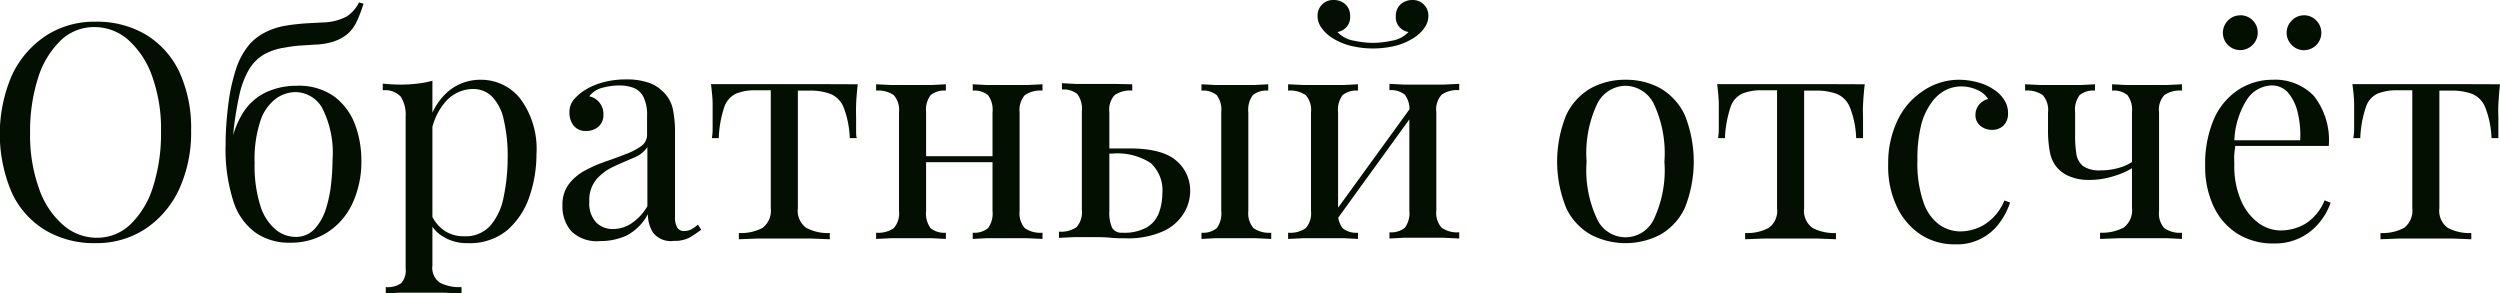 <?xml version="1.0" encoding="UTF-8"?> <svg xmlns="http://www.w3.org/2000/svg" width="232.59" height="27.3" viewBox="0 0 232.59 27.3"> <defs> <style> .a { fill: #030f00; } </style> </defs> <g> <path class="a" d="M703.67,382.24a8.92,8.92,0,0,1,4.67,1.2,8.12,8.12,0,0,1,3.11,3.46,12.43,12.43,0,0,1,1.1,5.47,12.6,12.6,0,0,1-1.13,5.49,8.93,8.93,0,0,1-3.15,3.67,8.26,8.26,0,0,1-4.62,1.31,8.86,8.86,0,0,1-4.66-1.2,8,8,0,0,1-3.11-3.47,13.83,13.83,0,0,1,0-10.95,8.93,8.93,0,0,1,3.15-3.67A8.23,8.23,0,0,1,703.67,382.24Zm-.11.5A4.46,4.46,0,0,0,700.4,384a8.29,8.29,0,0,0-2.09,3.47,16.32,16.32,0,0,0-.74,5.13,14.62,14.62,0,0,0,.83,5.16,7.87,7.87,0,0,0,2.24,3.39,4.74,4.74,0,0,0,3.12,1.19,4.46,4.46,0,0,0,3.16-1.26,8.24,8.24,0,0,0,2.09-3.49,16.21,16.21,0,0,0,.74-5.1,14.49,14.49,0,0,0-.83-5.19,8.14,8.14,0,0,0-2.22-3.37A4.74,4.74,0,0,0,703.56,382.74Z" transform="translate(-694.77 -380.22)"></path> <path class="a" d="M728.17,380.45l.42.11a11.76,11.76,0,0,1-.64,1.68,3.43,3.43,0,0,1-.92,1.2,4,4,0,0,1-1.15.62,6.32,6.32,0,0,1-1.76.31l-1.29.08a12,12,0,0,0-1.57.2,5.46,5.46,0,0,0-2,.68,4,4,0,0,0-1.36,1.42,8.29,8.29,0,0,0-.88,2.4,30.77,30.77,0,0,0-.56,3.64l1.4,1.71-1.6-.78a8,8,0,0,1,1.33-3.32,5.1,5.1,0,0,1,2.15-1.69,6.7,6.7,0,0,1,2.6-.51,5.69,5.69,0,0,1,3.53,1,5.81,5.81,0,0,1,1.92,2.57,9.54,9.54,0,0,1,.6,3.4,9.2,9.2,0,0,1-.84,4,6.39,6.39,0,0,1-2.34,2.68,6.32,6.32,0,0,1-3.49.95,5.49,5.49,0,0,1-3.1-.88,5.7,5.7,0,0,1-2.11-2.89,15.72,15.72,0,0,1-.75-5.35c0-.32,0-.87.05-1.64s.13-1.65.27-2.62a17,17,0,0,1,.67-2.84,6.63,6.63,0,0,1,1.3-2.31,5,5,0,0,1,1.41-1.05,6.64,6.64,0,0,1,2-.63c.57-.09,1.18-.16,1.82-.2l1.48-.08a5,5,0,0,0,2.27-.56A3.3,3.3,0,0,0,728.17,380.45Zm-5.9,8.34a3.14,3.14,0,0,0-1.82.6,4.26,4.26,0,0,0-1.43,2,11.34,11.34,0,0,0-.56,4,12.35,12.35,0,0,0,.54,4,4.71,4.71,0,0,0,1.42,2.19,2.92,2.92,0,0,0,1.82.68,2.35,2.35,0,0,0,1.78-.72,4.9,4.9,0,0,0,1.05-1.82,11.66,11.66,0,0,0,.5-2.35,21.6,21.6,0,0,0,.14-2.31,9.14,9.14,0,0,0-1-4.86A2.9,2.9,0,0,0,722.27,388.79Z" transform="translate(-694.77 -380.22)"></path> <path class="a" d="M735,387.73v17.19a1.68,1.68,0,0,0,.71,1.61,4,4,0,0,0,2,.4v.59l-1.7-.07c-.73,0-1.51,0-2.33,0-.58,0-1.15,0-1.72,0l-1.3.07v-.59a2.22,2.22,0,0,0,1.43-.36,1.76,1.76,0,0,0,.42-1.37V391.08a3.15,3.15,0,0,0-.45-1.86,2,2,0,0,0-1.68-.6V388a17.3,17.3,0,0,0,1.73.09,12.92,12.92,0,0,0,1.56-.1A8.56,8.56,0,0,0,735,387.73Zm4.48-.09a4.66,4.66,0,0,1,3.71,1.78,7.86,7.86,0,0,1,1.49,5.16,12.07,12.07,0,0,1-.65,3.92,7.19,7.19,0,0,1-2.06,3.13,5.46,5.46,0,0,1-3.7,1.21,4.16,4.16,0,0,1-2.28-.61,3.14,3.14,0,0,1-1.3-1.48l.28-.4a3.58,3.58,0,0,0,1.13,1.32,3.17,3.17,0,0,0,1.86.53,3.07,3.07,0,0,0,2.44-1,5.66,5.66,0,0,0,1.22-2.62A17.58,17.58,0,0,0,742,395a14.81,14.81,0,0,0-.37-3.67,4.37,4.37,0,0,0-1.09-2.13,2.46,2.46,0,0,0-1.79-.7,3.42,3.42,0,0,0-2.49,1.14,5.82,5.82,0,0,0-1.43,3.42l-.34-.39a5.94,5.94,0,0,1,1.7-3.69A4.64,4.64,0,0,1,739.49,387.64Z" transform="translate(-694.77 -380.22)"></path> <path class="a" d="M750.57,402.65a3.39,3.39,0,0,1-2.64-.91,3.47,3.47,0,0,1-.83-2.42,3.12,3.12,0,0,1,.58-1.95,4.52,4.52,0,0,1,1.47-1.26,12.45,12.45,0,0,1,1.89-.84q1-.34,1.89-.69a6.29,6.29,0,0,0,1.47-.75,1.28,1.28,0,0,0,.57-1.07V391a3.73,3.73,0,0,0-.35-1.79,1.76,1.76,0,0,0-.94-.83,3.87,3.87,0,0,0-1.31-.21,6.33,6.33,0,0,0-1.5.2,2.26,2.26,0,0,0-1.28.81,1.63,1.63,0,0,1,.93.56,1.69,1.69,0,0,1,.39,1.15,1.41,1.41,0,0,1-.45,1.1,1.65,1.65,0,0,1-1.15.41,1.37,1.37,0,0,1-1.19-.52,1.91,1.91,0,0,1-.37-1.16,1.83,1.83,0,0,1,.36-1.18,4.72,4.72,0,0,1,.92-.84,6.35,6.35,0,0,1,1.67-.77,7.82,7.82,0,0,1,2.31-.32,6.23,6.23,0,0,1,2,.27,3.33,3.33,0,0,1,1.34.77,3.13,3.13,0,0,1,1,1.64,10.29,10.29,0,0,1,.22,2.31v7.78a1.93,1.93,0,0,0,.2,1,.71.71,0,0,0,.67.33,1.34,1.34,0,0,0,.68-.17,3.69,3.69,0,0,0,.58-.42l.31.47a10.94,10.94,0,0,1-1.12.75,3,3,0,0,1-1.43.29,2.09,2.09,0,0,1-1.93-.76,3.15,3.15,0,0,1-.48-1.73,4.75,4.75,0,0,1-2,2A5.86,5.86,0,0,1,750.57,402.65Zm1.24-1.12a3.12,3.12,0,0,0,1.65-.49A4.77,4.77,0,0,0,755,399.4v-5.49a2.79,2.79,0,0,1-1.3,1c-.59.25-1.2.51-1.82.8a4.87,4.87,0,0,0-1.61,1.18,3,3,0,0,0-.67,2.11,2.57,2.57,0,0,0,.64,1.92A2.19,2.19,0,0,0,751.81,401.53Z" transform="translate(-694.77 -380.22)"></path> <path class="a" d="M774.57,388.06c-.07.65-.13,1.28-.15,1.88s0,1.05,0,1.37,0,.66,0,1,0,.56.06.76h-.65a8.79,8.79,0,0,0-.58-2.88,2.24,2.24,0,0,0-1.24-1.24,5.4,5.4,0,0,0-1.93-.3H769v10.95a1.94,1.94,0,0,0,.8,1.83,4.29,4.29,0,0,0,2.17.47v.58l-1.78-.07c-.76,0-1.57,0-2.45,0s-1.67,0-2.44,0l-1.79.07v-.58a4.32,4.32,0,0,0,2.19-.47,2,2,0,0,0,.78-1.83V388.62h-1.37a4.62,4.62,0,0,0-1.86.31,2.12,2.12,0,0,0-1.1,1.26,10.32,10.32,0,0,0-.51,2.88H761a5,5,0,0,0,.07-.77c0-.3,0-.63,0-1s0-.78,0-1.38-.08-1.22-.15-1.87h2.69l2,0,2.11,0c.71,0,1.43,0,2.16,0s1.41,0,2,0Z" transform="translate(-694.77 -380.22)"></path> <path class="a" d="M782.77,388.06v.59a2,2,0,0,0-1.42.42,2.28,2.28,0,0,0-.42,1.6v9.18a2.29,2.29,0,0,0,.42,1.6,2,2,0,0,0,1.42.42v.58l-1.33-.07c-.58,0-1.19,0-1.8,0s-1.25,0-1.91,0l-1.45.07v-.58a2.54,2.54,0,0,0,1.64-.42,2.09,2.09,0,0,0,.49-1.6v-9.18a2.08,2.08,0,0,0-.49-1.6,2.54,2.54,0,0,0-1.64-.42v-.59l1.45.07c.66,0,1.29,0,1.91,0s1.22,0,1.8,0Zm5.13,6.69v.56H780v-.56Zm3.86-6.69v.59a2.54,2.54,0,0,0-1.64.42,2.08,2.08,0,0,0-.49,1.6v9.18a2.09,2.09,0,0,0,.49,1.6,2.54,2.54,0,0,0,1.64.42v.58l-1.45-.07c-.66,0-1.29,0-1.91,0s-1.22,0-1.8,0l-1.33.07v-.58a2,2,0,0,0,1.42-.42,2.29,2.29,0,0,0,.42-1.6v-9.18a2.28,2.28,0,0,0-.42-1.6,2,2,0,0,0-1.42-.42v-.59l1.33.07c.58,0,1.19,0,1.8,0s1.25,0,1.91,0Z" transform="translate(-694.77 -380.22)"></path> <path class="a" d="M800.11,388.06v.59a2.5,2.5,0,0,0-1.64.42,2,2,0,0,0-.49,1.6v9.18a3.41,3.41,0,0,0,.26,1.57,1,1,0,0,0,.94.45,4.3,4.3,0,0,0,2.31-.51A2.64,2.64,0,0,0,802.6,400a5.3,5.3,0,0,0,.31-1.79,3.44,3.44,0,0,0-1.08-2.82,5.67,5.67,0,0,0-3.57-.88h-2l-.06-.48h3.67c2,0,3.48.38,4.34,1.14a3.64,3.64,0,0,1,1.29,2.87,4,4,0,0,1-.58,2,4.34,4.34,0,0,1-1.9,1.68,8,8,0,0,1-3.57.67c-.39,0-.84,0-1.34-.05s-1-.06-1.52-.06-1.19,0-1.84,0l-1.46.07v-.58a2.54,2.54,0,0,0,1.64-.42,2.09,2.09,0,0,0,.49-1.6v-9.18a2.28,2.28,0,0,0-.42-1.6,2,2,0,0,0-1.43-.42v-.59l1.33.07c.59,0,1.19,0,1.81,0s1.25,0,1.9,0Zm12.65,0v.59a2,2,0,0,0-1.43.42,2.28,2.28,0,0,0-.42,1.6v9.18a2.09,2.09,0,0,0,.49,1.6,2.54,2.54,0,0,0,1.64.42v.58l-1.48-.07c-.67,0-1.32,0-1.93,0s-1.14,0-1.74,0l-1.34.07v-.58a2,2,0,0,0,1.42-.42,2.29,2.29,0,0,0,.42-1.6v-9.18a2.28,2.28,0,0,0-.42-1.6,2,2,0,0,0-1.42-.42v-.59l1.34.07c.6,0,1.18,0,1.74,0s1.21,0,1.8,0Z" transform="translate(-694.77 -380.22)"></path> <path class="a" d="M821.11,388.06v.59a2,2,0,0,0-1.43.42,2.28,2.28,0,0,0-.42,1.6v9.18a2.29,2.29,0,0,0,.42,1.6,2,2,0,0,0,1.43.42v.58l-1.33-.07c-.59,0-1.2,0-1.81,0s-1.25,0-1.9,0l-1.46.07v-.58a2.54,2.54,0,0,0,1.64-.42,2.09,2.09,0,0,0,.49-1.6v-9.18a2.08,2.08,0,0,0-.49-1.6,2.54,2.54,0,0,0-1.64-.42v-.59l1.46.07c.65,0,1.28,0,1.9,0s1.22,0,1.81,0Zm5.06-7.84a1.44,1.44,0,0,1,1.49,1.49,1.82,1.82,0,0,1-.37,1.1,3.45,3.45,0,0,1-.95.91,6.1,6.1,0,0,1-1.51.7,8.8,8.8,0,0,1-4.63,0,6.1,6.1,0,0,1-1.53-.7,3.45,3.45,0,0,1-.95-.91,1.82,1.82,0,0,1-.37-1.1,1.44,1.44,0,0,1,1.49-1.49,1.6,1.6,0,0,1,1.09.39,1.43,1.43,0,0,1,.45,1.12,1.38,1.38,0,0,1-.33,1,1.46,1.46,0,0,1-.85.47,2.73,2.73,0,0,0,1.55.81,9.38,9.38,0,0,0,1.75.2,9.2,9.2,0,0,0,1.75-.2,2.73,2.73,0,0,0,1.56-.81,1.46,1.46,0,0,1-.85-.47,1.38,1.38,0,0,1-.33-1,1.43,1.43,0,0,1,.46-1.12A1.63,1.63,0,0,1,826.17,380.22Zm0,9.8.44.31L818.89,401l-.44-.34Zm4.36-2v.59a2.49,2.49,0,0,0-1.63.42,2,2,0,0,0-.5,1.6v9.18a2.05,2.05,0,0,0,.5,1.6,2.49,2.49,0,0,0,1.63.42v.58l-1.45-.07c-.66,0-1.29,0-1.91,0s-1.21,0-1.8,0l-1.33.07v-.58a2,2,0,0,0,1.43-.42,2.29,2.29,0,0,0,.42-1.6v-9.18a2.28,2.28,0,0,0-.42-1.6,2,2,0,0,0-1.43-.42v-.59l1.33.07c.59,0,1.19,0,1.8,0s1.25,0,1.91,0Z" transform="translate(-694.77 -380.22)"></path> <path class="a" d="M846,387.64a6.61,6.61,0,0,1,3.22.78,5.66,5.66,0,0,1,2.28,2.47,11.61,11.61,0,0,1,0,8.72,5.61,5.61,0,0,1-2.28,2.45,7,7,0,0,1-6.43,0,5.57,5.57,0,0,1-2.29-2.45,11.48,11.48,0,0,1,0-8.72,5.63,5.63,0,0,1,2.29-2.47A6.63,6.63,0,0,1,846,387.64Zm0,.56a3,3,0,0,0-2.62,1.65,10.79,10.79,0,0,0-1,5.41,10.67,10.67,0,0,0,1,5.39,2.91,2.91,0,0,0,5.24,0,10.67,10.67,0,0,0,1-5.39,10.79,10.79,0,0,0-1-5.41A3,3,0,0,0,846,388.2Z" transform="translate(-694.77 -380.22)"></path> <path class="a" d="M868.26,388.06c-.08.65-.13,1.28-.16,1.88s0,1.05,0,1.37,0,.66,0,1,0,.56,0,.76h-.64a8.49,8.49,0,0,0-.59-2.88,2.26,2.26,0,0,0-1.23-1.24,5.43,5.43,0,0,0-1.93-.3h-1.09v10.95a1.94,1.94,0,0,0,.79,1.83,4.34,4.34,0,0,0,2.17.47v.58l-1.77-.07c-.76,0-1.58,0-2.45,0s-1.67,0-2.44,0l-1.79.07v-.58a4.28,4.28,0,0,0,2.18-.47,1.94,1.94,0,0,0,.79-1.83V388.62h-1.38a4.69,4.69,0,0,0-1.86.31,2.11,2.11,0,0,0-1.09,1.26,10.63,10.63,0,0,0-.52,2.88h-.64a5,5,0,0,0,.07-.77c0-.3,0-.63,0-1s0-.78,0-1.38-.08-1.22-.15-1.87h2.68l2,0,2.12,0c.71,0,1.43,0,2.15,0s1.41,0,2.05,0Z" transform="translate(-694.77 -380.22)"></path> <path class="a" d="M877,387.64a6.7,6.7,0,0,1,1.74.23,4.8,4.8,0,0,1,1.51.67,3.1,3.1,0,0,1,1,1,2.19,2.19,0,0,1,.34,1.19,1.57,1.57,0,0,1-.42,1.17,1.48,1.48,0,0,1-1.07.4,1.67,1.67,0,0,1-1.07-.36,1.26,1.26,0,0,1-.47-1,1.49,1.49,0,0,1,.35-1,1.59,1.59,0,0,1,.83-.51,2.22,2.22,0,0,0-1-.84,3.63,3.63,0,0,0-1.53-.33,3.26,3.26,0,0,0-1.4.33,3.59,3.59,0,0,0-1.29,1.11,6,6,0,0,0-1,2.1,12.86,12.86,0,0,0-.36,3.31,11,11,0,0,0,.56,3.92,4.26,4.26,0,0,0,1.47,2.09,3.42,3.42,0,0,0,2,.63,4.4,4.4,0,0,0,2.21-.64,4.76,4.76,0,0,0,1.85-2.24l.53.19a6.59,6.59,0,0,1-.92,1.81,4.87,4.87,0,0,1-4.23,2.08,5.67,5.67,0,0,1-3.14-.89,6.27,6.27,0,0,1-2.22-2.56,8.71,8.71,0,0,1-.83-4,9.23,9.23,0,0,1,.83-4,6.65,6.65,0,0,1,2.31-2.75A5.94,5.94,0,0,1,877,387.64Z" transform="translate(-694.77 -380.22)"></path> <path class="a" d="M889.68,388.06v.59a2,2,0,0,0-1.43.42,2.28,2.28,0,0,0-.42,1.6v2.18a10.73,10.73,0,0,0,.12,1.71,1.79,1.79,0,0,0,.63,1.12,2.7,2.7,0,0,0,1.63.39,6,6,0,0,0,1.71-.24,4.28,4.28,0,0,0,1.34-.63v.59a7.08,7.08,0,0,1-1.72.78,7.54,7.54,0,0,1-2.4.39,4.6,4.6,0,0,1-1.72-.29,3.19,3.19,0,0,1-1.19-.77,3,3,0,0,1-.73-1.45,10.73,10.73,0,0,1-.19-2.22v-1.56a2.08,2.08,0,0,0-.49-1.6,2.52,2.52,0,0,0-1.64-.42v-.59l1.46.07c.65,0,1.28,0,1.9,0s1.22,0,1.81,0Zm8.09,0v.59a2.52,2.52,0,0,0-1.64.42,2,2,0,0,0-.49,1.6v9.18a2.05,2.05,0,0,0,.49,1.6,2.52,2.52,0,0,0,1.64.42v.58l-1.4-.07c-.62,0-1.31,0-2.07,0s-1.52,0-2.31,0l-1.84.07v-.58a4.34,4.34,0,0,0,2.19-.47,2,2,0,0,0,.78-1.83v-8.9a2.28,2.28,0,0,0-.42-1.6,2,2,0,0,0-1.43-.42v-.59l1.33.07c.59,0,1.19,0,1.81,0s1.25,0,1.9,0Z" transform="translate(-694.77 -380.22)"></path> <path class="a" d="M906.2,387.64a5,5,0,0,1,3.84,1.5,6.66,6.66,0,0,1,1.39,4.66h-9.88l0-.53h7.22a8.91,8.91,0,0,0-.22-2.53,4.46,4.46,0,0,0-.88-1.87,2,2,0,0,0-1.56-.7,2.85,2.85,0,0,0-2.28,1.29,7.64,7.64,0,0,0-1.19,4.09l.09.11c0,.28-.07.59-.09.92s0,.68,0,1a8,8,0,0,0,.62,3.28,5.11,5.11,0,0,0,1.61,2.09,3.52,3.52,0,0,0,2.06.71,4.55,4.55,0,0,0,2.32-.62,4.61,4.61,0,0,0,1.79-2.18l.56.22a5.62,5.62,0,0,1-1,1.79,5.25,5.25,0,0,1-4.23,2,6.23,6.23,0,0,1-3.46-.92,6,6,0,0,1-2.21-2.56,8.67,8.67,0,0,1-.77-3.77,10.52,10.52,0,0,1,.78-4.24,6.25,6.25,0,0,1,2.21-2.74A5.8,5.8,0,0,1,906.2,387.64Zm-3-6a1.61,1.61,0,0,1,1.13,2.77,1.61,1.61,0,1,1-2.28-2.28A1.54,1.54,0,0,1,903.23,381.65Zm5.93,0a1.56,1.56,0,0,1,1.14.49,1.62,1.62,0,0,1-1.14,2.76,1.54,1.54,0,0,1-1.14-.48,1.59,1.59,0,0,1,0-2.28A1.51,1.51,0,0,1,909.16,381.65Z" transform="translate(-694.77 -380.22)"></path> <path class="a" d="M927.36,388.06c-.07.65-.12,1.28-.15,1.88s0,1.05,0,1.37,0,.66,0,1,0,.56,0,.76h-.64a8.75,8.75,0,0,0-.59-2.88,2.26,2.26,0,0,0-1.23-1.24,5.47,5.47,0,0,0-1.93-.3h-1.1v10.95a1.94,1.94,0,0,0,.8,1.83,4.31,4.31,0,0,0,2.17.47v.58l-1.78-.07c-.75,0-1.57,0-2.45,0s-1.67,0-2.43,0l-1.79.07v-.58a4.28,4.28,0,0,0,2.18-.47,2,2,0,0,0,.78-1.83V388.62h-1.37a4.69,4.69,0,0,0-1.86.31,2.08,2.08,0,0,0-1.09,1.26,10.26,10.26,0,0,0-.52,2.88h-.65a4.8,4.8,0,0,0,.08-.77c0-.3,0-.63,0-1s0-.78,0-1.38-.08-1.22-.16-1.87h2.69l2,0,2.12,0c.7,0,1.42,0,2.15,0s1.41,0,2,0Z" transform="translate(-694.77 -380.22)"></path> </g> </svg> 